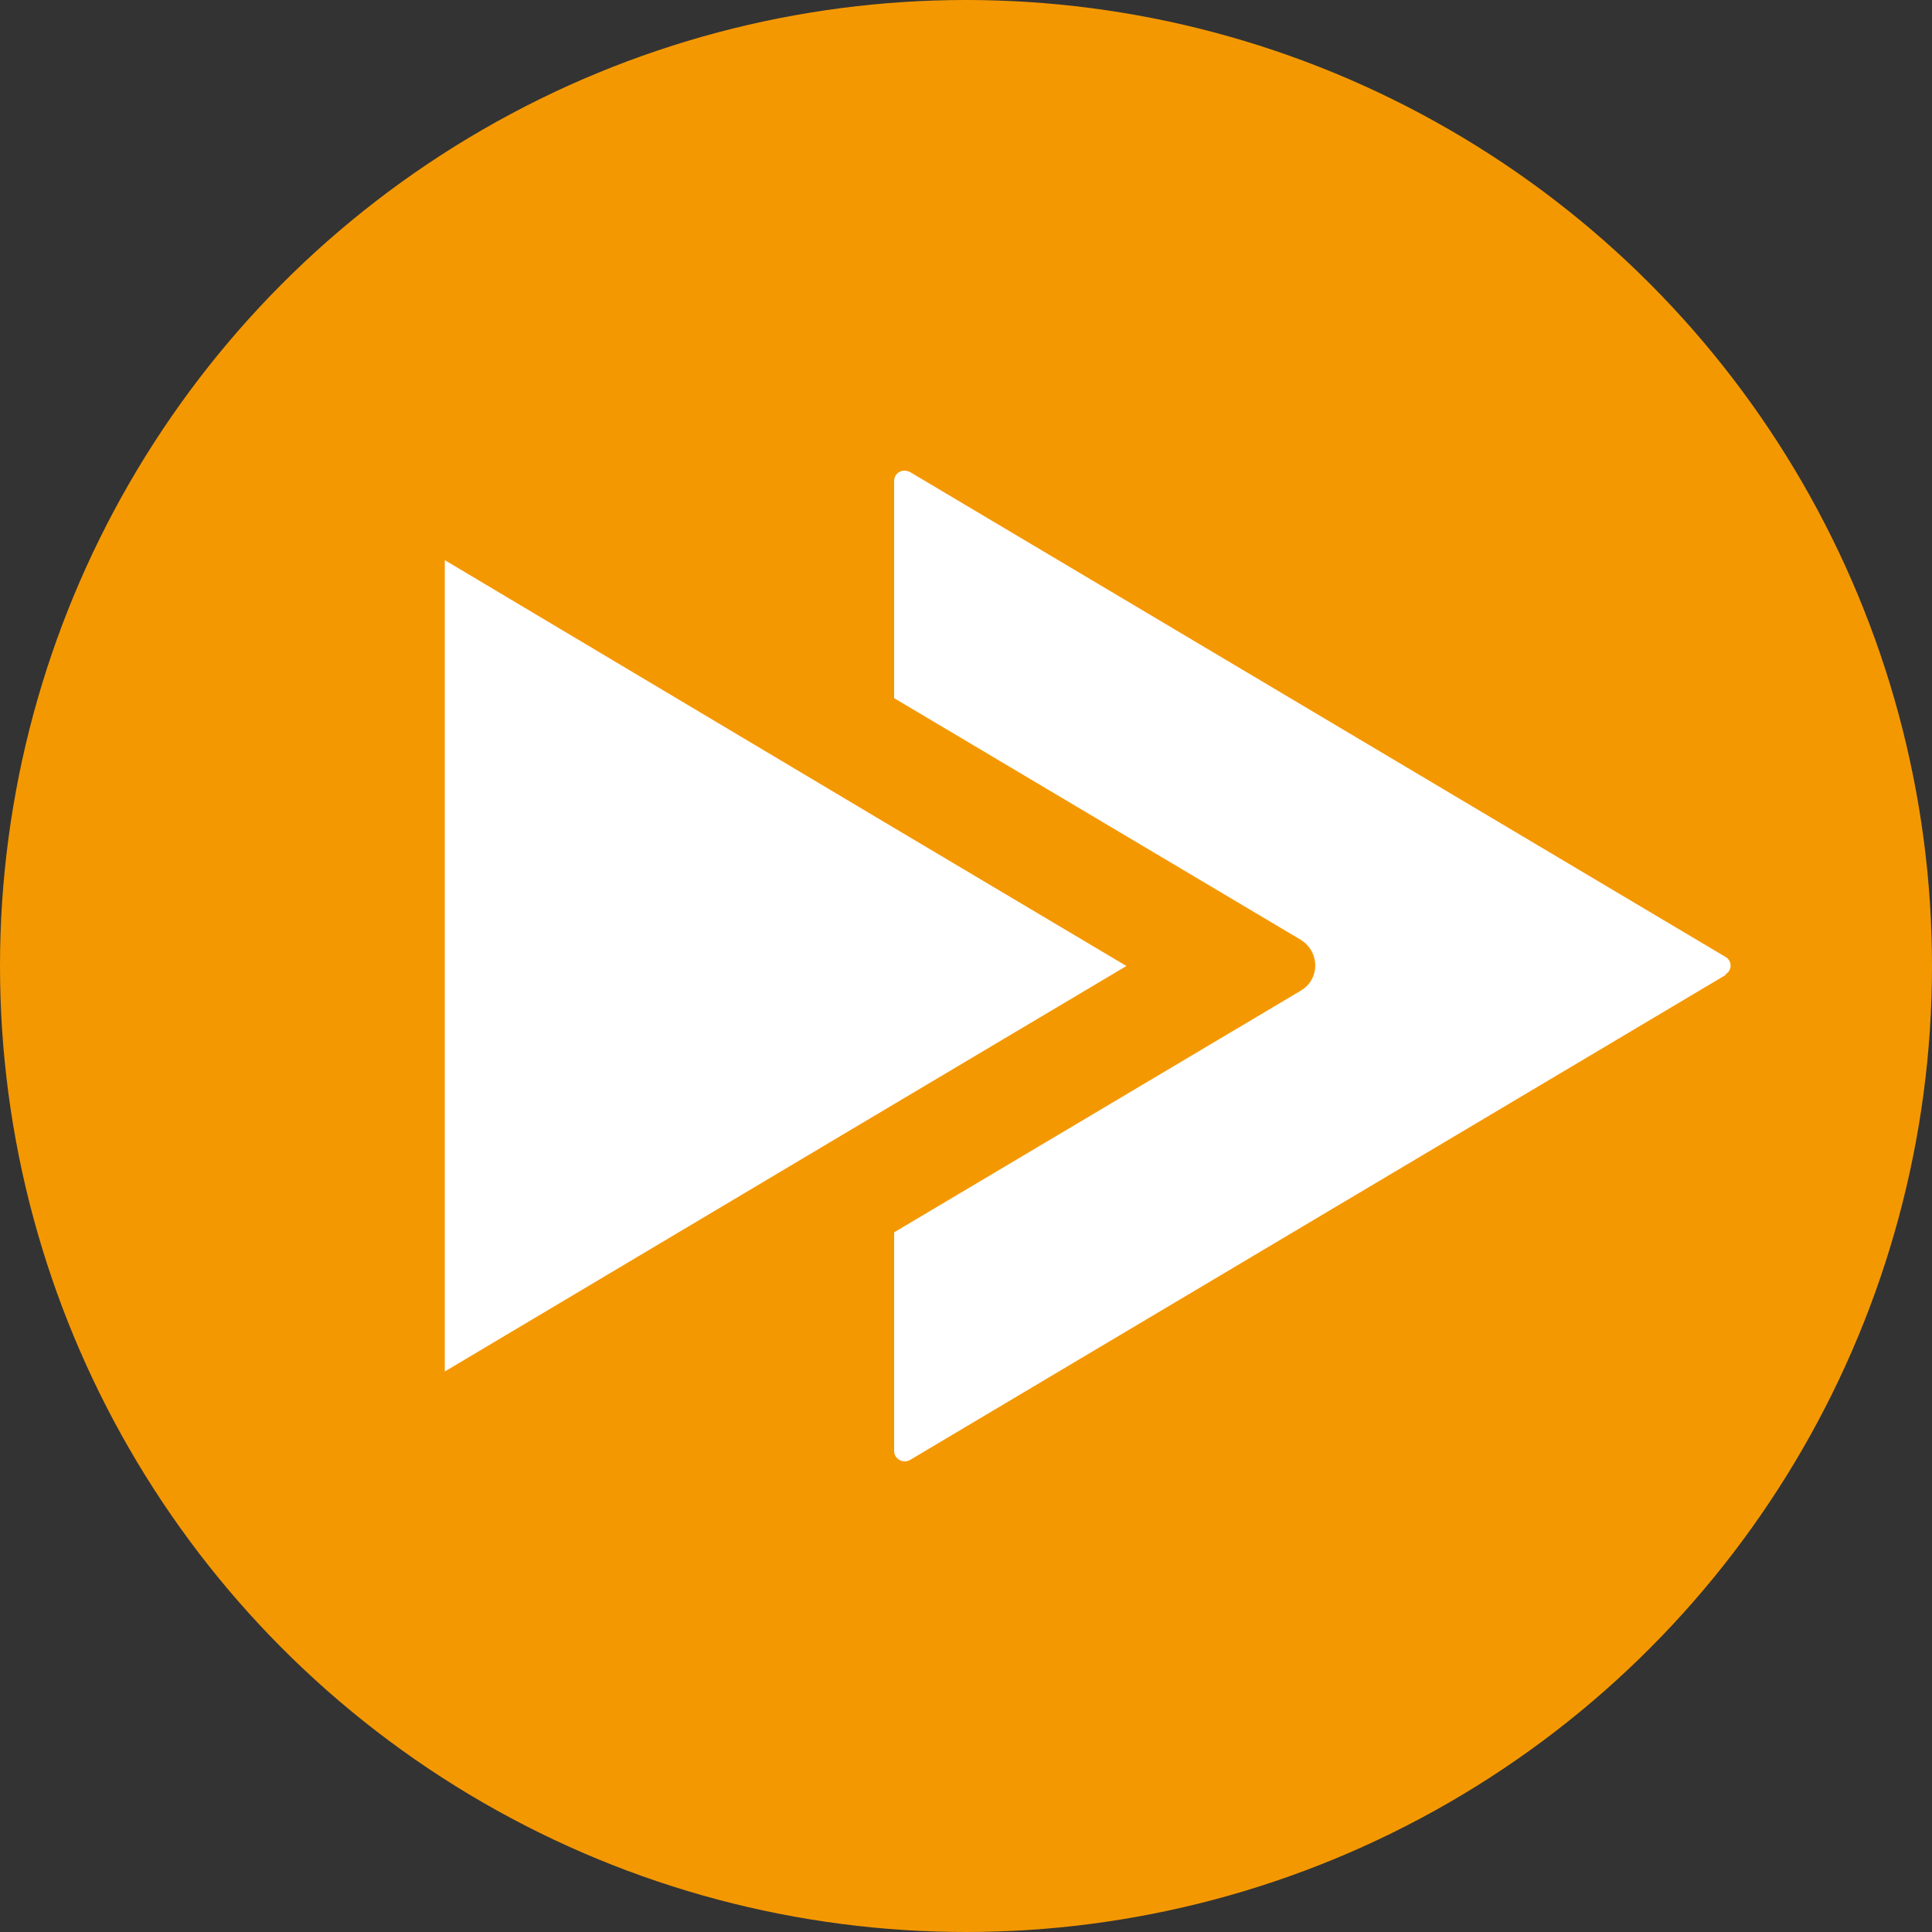 <?xml version="1.0" encoding="UTF-8"?><svg id="b" xmlns="http://www.w3.org/2000/svg" width="9.01mm" height="9.01mm" viewBox="0 0 25.54 25.54"><rect x="0" y="0" width="25.54" height="25.54" fill="#333333" stroke="none"/><circle cx="12.77" cy="12.77" r="12.77" fill="#f49802"/><g><path d="M22.81,12.89l-10.78,6.41c-.09,.05-.21-.01-.21-.12v-3.09s.03-.09,.07-.12l5.18-3.08c.09-.05,.09-.18,0-.23l-5.1-3.04c-.09-.05-.15-.15-.15-.26v-3c0-.11,.11-.17,.21-.12l10.78,6.41c.09,.05,.09,.18,0,.23Z" fill="#fff"/><polygon points="17.27 12.77 11.83 16.01 11.83 9.53 17.27 12.77" fill="#fff"/><path d="M5.14,19.42V6.11l10.98,6.54c.09,.05,.09,.18,0,.24l-10.98,6.54Z" fill="#fff"/><path d="M11.83,9.53L4.65,5.26v15.01l7.17-4.27,5.25-3.12c.09-.05,.09-.18,0-.24l-5.25-3.12Zm-6.2,9.04V7.21c0-.11,.12-.17,.21-.12l5.99,3.57,3.55,2.11-3.55,2.11-6.2,3.69Z" fill="#f49802" stroke="#f49802" stroke-miterlimit="10" stroke-width=".5"/></g></svg>